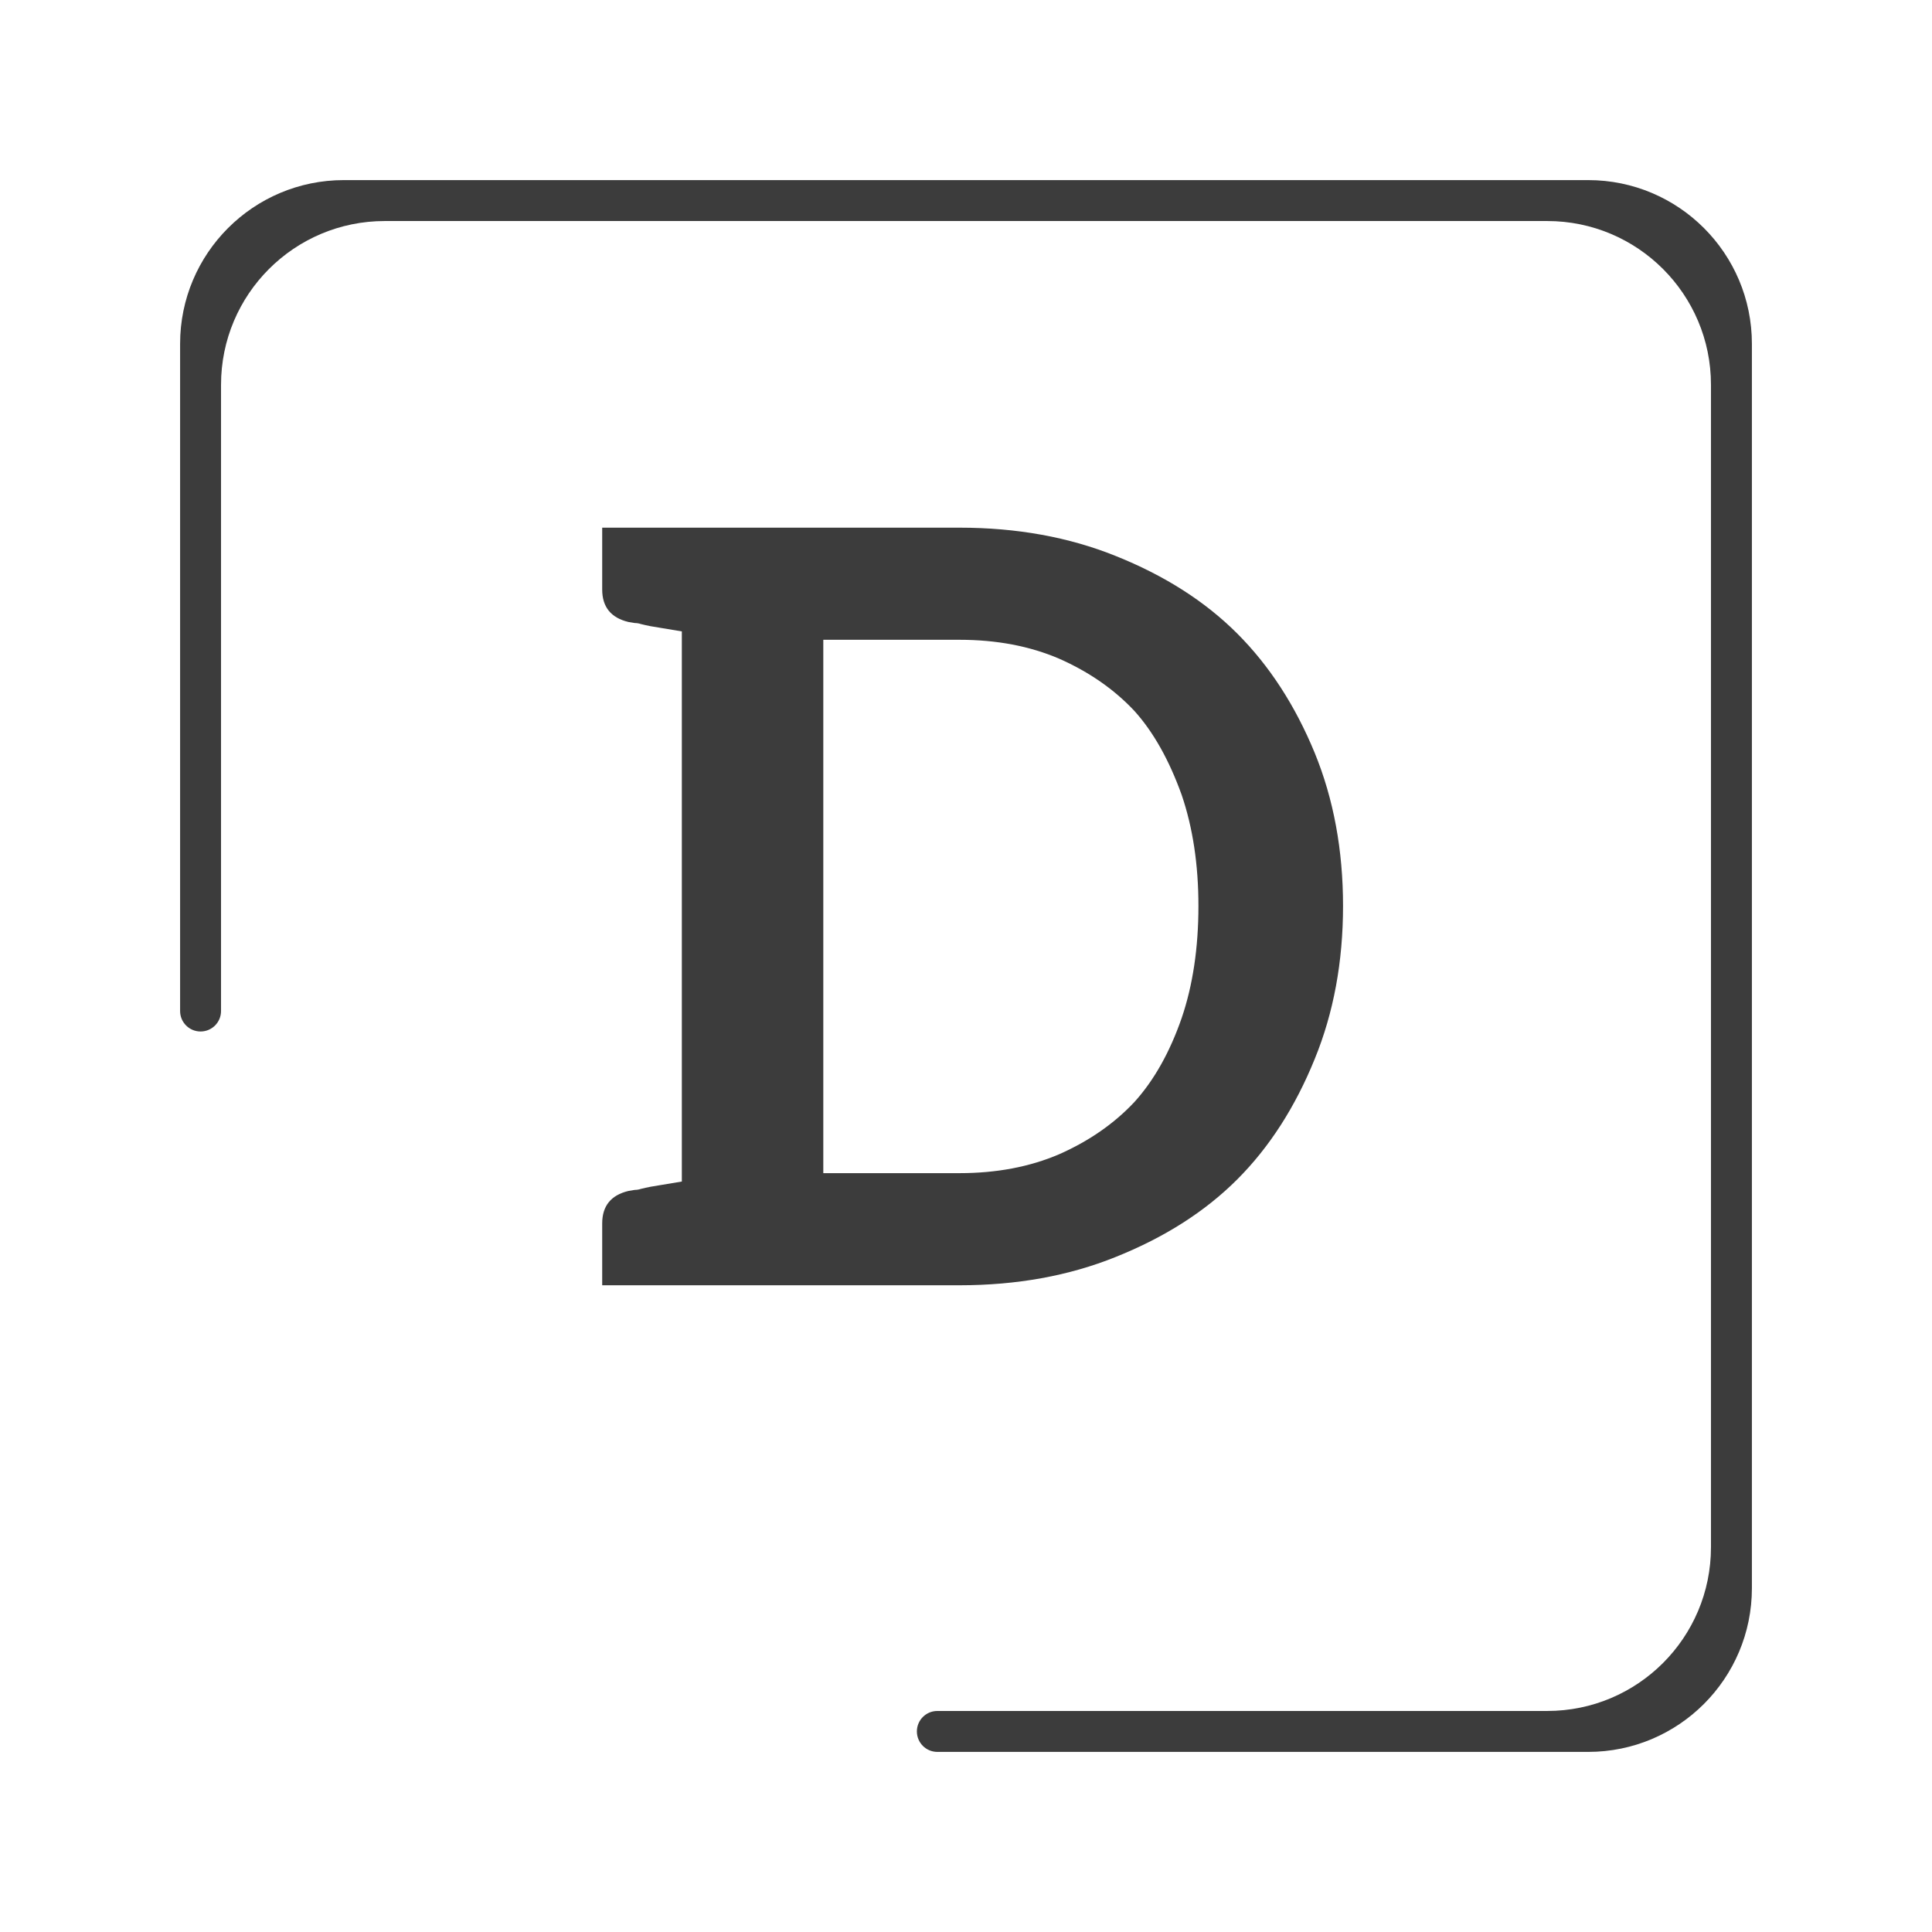 <svg width="236" height="236" viewBox="0 0 236 236" fill="none" xmlns="http://www.w3.org/2000/svg">
<path fill-rule="evenodd" clip-rule="evenodd" d="M27 47C27 35.954 35.954 27 47 27H189C200.046 27 209 35.954 209 47V189C209 200.046 200.046 209 189 209H114.5C113.119 209 112 210.119 112 211.5C112 212.881 113.119 214 114.5 214H194C205.046 214 214 205.046 214 194V42C214 30.954 205.046 22 194 22H42C30.954 22 22 30.954 22 42V123.5C22 124.881 23.119 126 24.5 126C25.881 126 27 124.881 27 123.5V47Z" fill="#3C3C3C"/>
<path d="M160.6 91.976C162.904 97.608 164.056 103.837 164.056 110.664C164.056 117.491 162.904 123.72 160.6 129.352C158.211 135.24 155.053 140.147 151.128 144.072C147.203 147.997 142.253 151.155 136.28 153.544C130.563 155.848 124.205 157 117.208 157H73.56V149.448C73.56 147.315 74.627 145.992 76.76 145.48L77.528 145.352C77.784 145.352 78.04 145.309 78.296 145.224C78.637 145.139 79.021 145.053 79.448 144.968L83.288 144.328V77.128L79.448 76.488C79.021 76.403 78.637 76.317 78.296 76.232C78.04 76.147 77.784 76.104 77.528 76.104L76.76 75.976C74.627 75.464 73.56 74.141 73.56 72.008V64.456H117.208C124.205 64.456 130.563 65.608 136.28 67.912C142.253 70.301 147.203 73.459 151.128 77.384C155.053 81.309 158.211 86.173 160.6 91.976ZM144.344 124.36C145.709 120.349 146.392 115.784 146.392 110.664C146.392 105.629 145.709 101.107 144.344 97.096C142.808 92.829 140.888 89.416 138.584 86.856C136.109 84.211 133.037 82.077 129.368 80.456C125.784 78.92 121.731 78.152 117.208 78.152H100.568V143.304H117.208C121.731 143.304 125.784 142.536 129.368 141C133.037 139.379 136.109 137.245 138.584 134.6C140.973 131.955 142.893 128.541 144.344 124.36Z" fill="#3C3C3C"/>
</svg>
